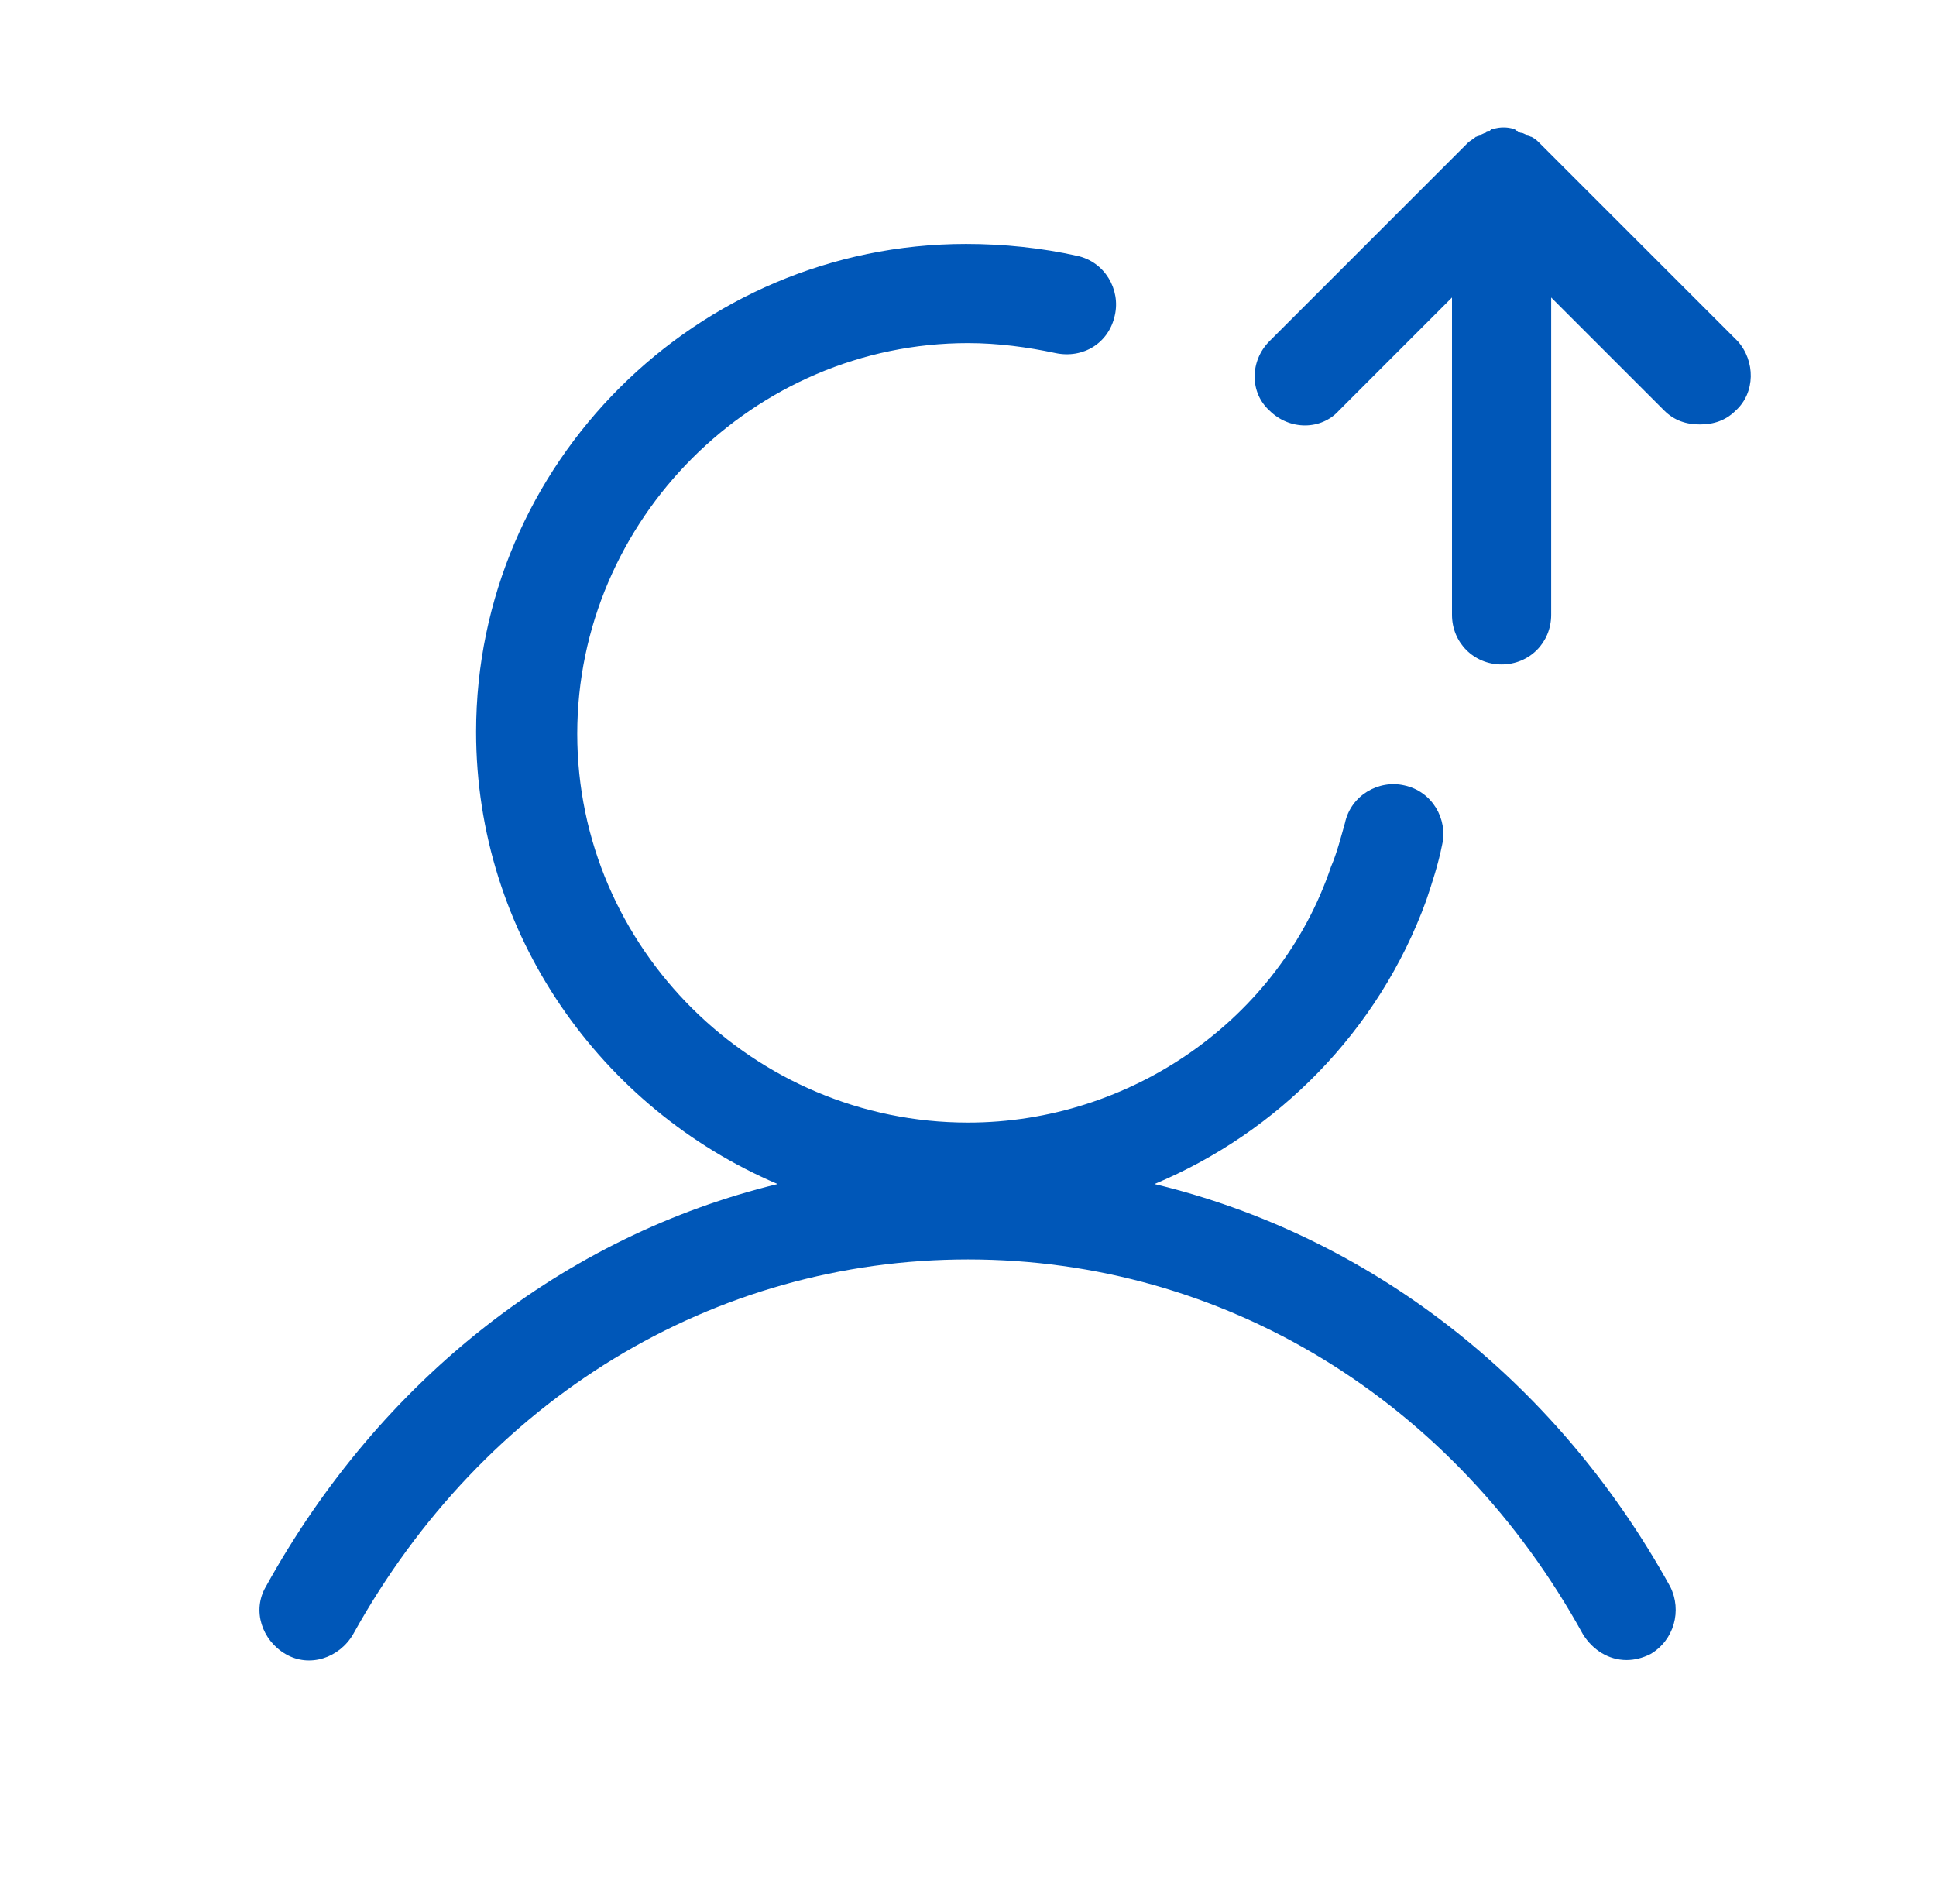 <svg width="61" height="60" viewBox="0 0 61 60" fill="none" xmlns="http://www.w3.org/2000/svg">
<path d="M36.376 37.312C40.251 35.688 43.438 32.5 44.938 28.375C45.126 27.812 45.313 27.25 45.438 26.625C45.626 25.812 45.126 24.938 44.251 24.75C43.438 24.562 42.563 25.062 42.376 25.938C42.251 26.375 42.126 26.875 41.938 27.312C40.313 32.125 35.626 35.375 30.501 35.375C23.751 35.375 18.188 29.875 18.188 23.125C18.188 16.375 23.751 10.812 30.501 10.812C31.438 10.812 32.376 10.938 33.251 11.125C34.126 11.312 34.938 10.812 35.126 9.938C35.313 9.125 34.813 8.25 33.938 8.062C32.813 7.812 31.626 7.688 30.438 7.688C21.938 7.688 15.001 14.625 15.001 23.062C15.001 29.438 18.938 34.938 24.501 37.312C17.813 38.938 12.001 43.438 8.376 50C7.938 50.75 8.251 51.688 9.001 52.125C9.751 52.562 10.688 52.25 11.126 51.5C15.251 44.062 22.501 39.688 30.501 39.688C38.563 39.688 45.813 44.125 49.876 51.5C50.188 52 50.688 52.312 51.251 52.312C51.501 52.312 51.751 52.25 52.001 52.125C52.751 51.688 53.001 50.75 52.626 50C49.001 43.438 43.126 38.938 36.376 37.312Z" fill="#0057B8"/>
<path d="M54.75 10.75L48.5 4.5C48.438 4.438 48.375 4.375 48.25 4.312C48.188 4.312 48.188 4.25 48.125 4.25C48.062 4.25 48 4.188 47.938 4.188C47.875 4.188 47.812 4.125 47.812 4.125C47.75 4.125 47.75 4.062 47.688 4.062C47.5 4 47.25 4 47.062 4.062C47 4.062 47 4.062 46.938 4.125C46.875 4.125 46.812 4.125 46.812 4.188C46.75 4.188 46.688 4.25 46.625 4.25C46.562 4.25 46.562 4.312 46.5 4.312C46.438 4.375 46.312 4.438 46.25 4.5L40 10.75C39.375 11.375 39.375 12.375 40 12.938C40.625 13.562 41.625 13.562 42.188 12.938L45.75 9.375V19.375C45.75 20.25 46.438 20.938 47.312 20.938C48.188 20.938 48.875 20.25 48.875 19.375V9.375L52.438 12.938C52.75 13.25 53.125 13.375 53.562 13.375C54 13.375 54.375 13.25 54.688 12.938C55.312 12.375 55.312 11.375 54.75 10.75Z" fill="#0057B8"/>
</svg>
